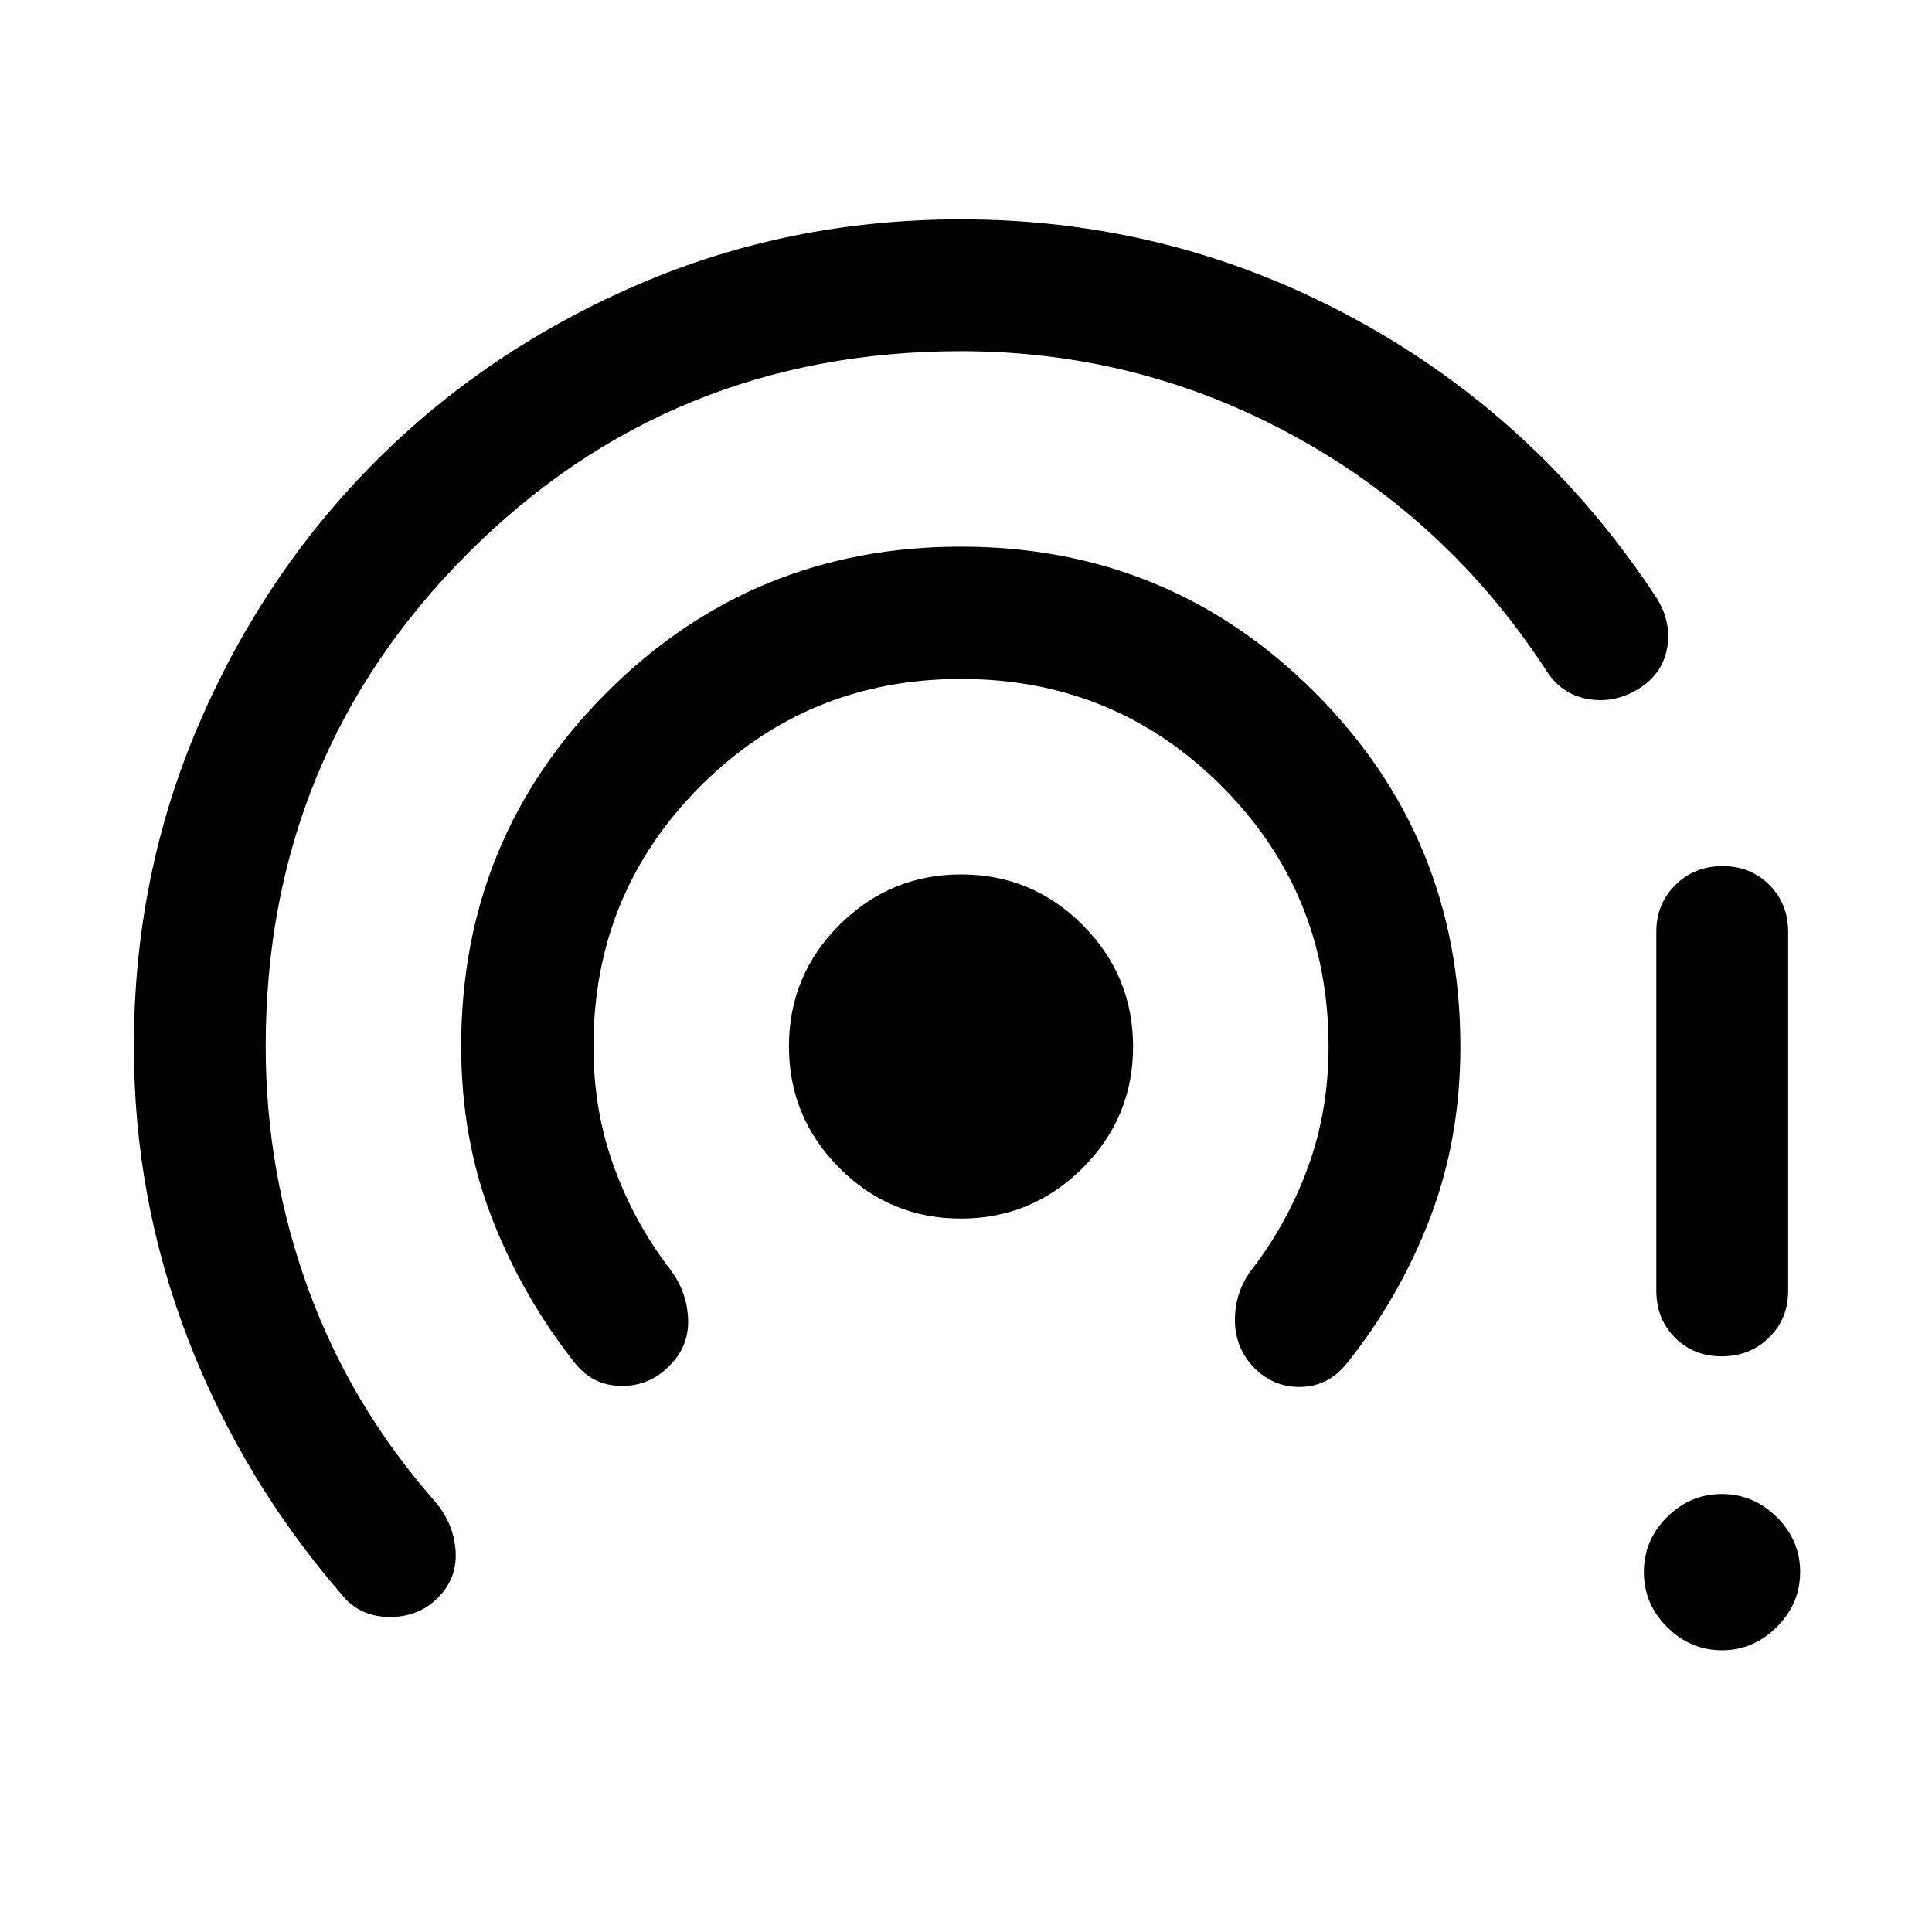 <svg xmlns="http://www.w3.org/2000/svg" width="48" height="48" viewBox="0 -960 960 960"><path d="M217.54-166.02q-9.71 9.72-24.41 9.48-14.7-.24-23.41-11.2-49.6-57.44-76.4-127.12-26.8-69.69-26.8-145.14 0-85.08 32.3-160.14 32.29-75.06 87.84-130.65 55.55-55.58 130.56-87.9Q392.23-851 477.52-851q105.07 0 196.4 49.86 91.32 49.87 149.56 138.75 7.24 11.96 4.84 24.73-2.4 12.77-14.32 20.05-11.91 7.28-25.11 4.93-13.19-2.36-20.67-14.32-48.48-74.39-125.39-116.45-76.92-42.05-165.31-42.05-144.76 0-245.13 100.53T132.02-440q0 62.45 21.12 120.44 21.12 57.99 62.88 105.47 9.5 11.17 10.37 24.76.87 13.59-8.85 23.31Zm114.97-115.21q-9.77 10.01-23.73 9.89-13.95-.12-22.67-10.83-26.24-32.9-41.6-72.37-15.36-39.47-15.36-85.51 0-103.58 72.41-175.95 72.42-72.37 175.86-72.37 103.45 0 175.84 72.37t72.39 175.95q0 45.95-15.11 85.42t-41.61 72.46q-8.95 10.95-22.35 11.33-13.41.38-23.28-9.39-9.67-9.9-9.67-23.86 0-13.95 8.24-24.91 17.79-23 28.04-51 10.24-28 10.24-60 0-76.24-53.18-129.44-53.19-53.19-129.42-53.19-76.22 0-129.44 53.19-53.22 53.2-53.22 129.44 0 32 10.25 59.96 10.24 27.97 28.03 51.04 8.24 10.96 8.74 24.53.5 13.58-9.4 23.24Zm144.92-73.27q-35.3 0-60.35-25.14-25.06-25.14-25.06-60.45 0-35.3 25.14-60.36 25.14-25.05 60.45-25.05 35.3 0 60.36 25.14 25.05 25.14 25.05 60.45 0 35.3-25.14 60.36-25.14 25.05-60.45 25.05Zm378.19 214.52q-15.64 0-27.22-11.52-11.57-11.51-11.57-27.37 0-15.85 11.51-27.3 11.52-11.46 27.23-11.46t27.31 11.47q11.6 11.47 11.6 27.25t-11.61 27.36q-11.61 11.57-27.25 11.57Zm-32.6-178.69V-497q0-13.87 9.47-23.25 9.46-9.38 23.46-9.38 13.99 0 23.28 9.38 9.29 9.38 9.29 23.25v178.33q0 14.03-9.5 23.33-9.5 9.3-23.54 9.3-13.95 0-23.2-9.3-9.26-9.3-9.26-23.33Z"/></svg>